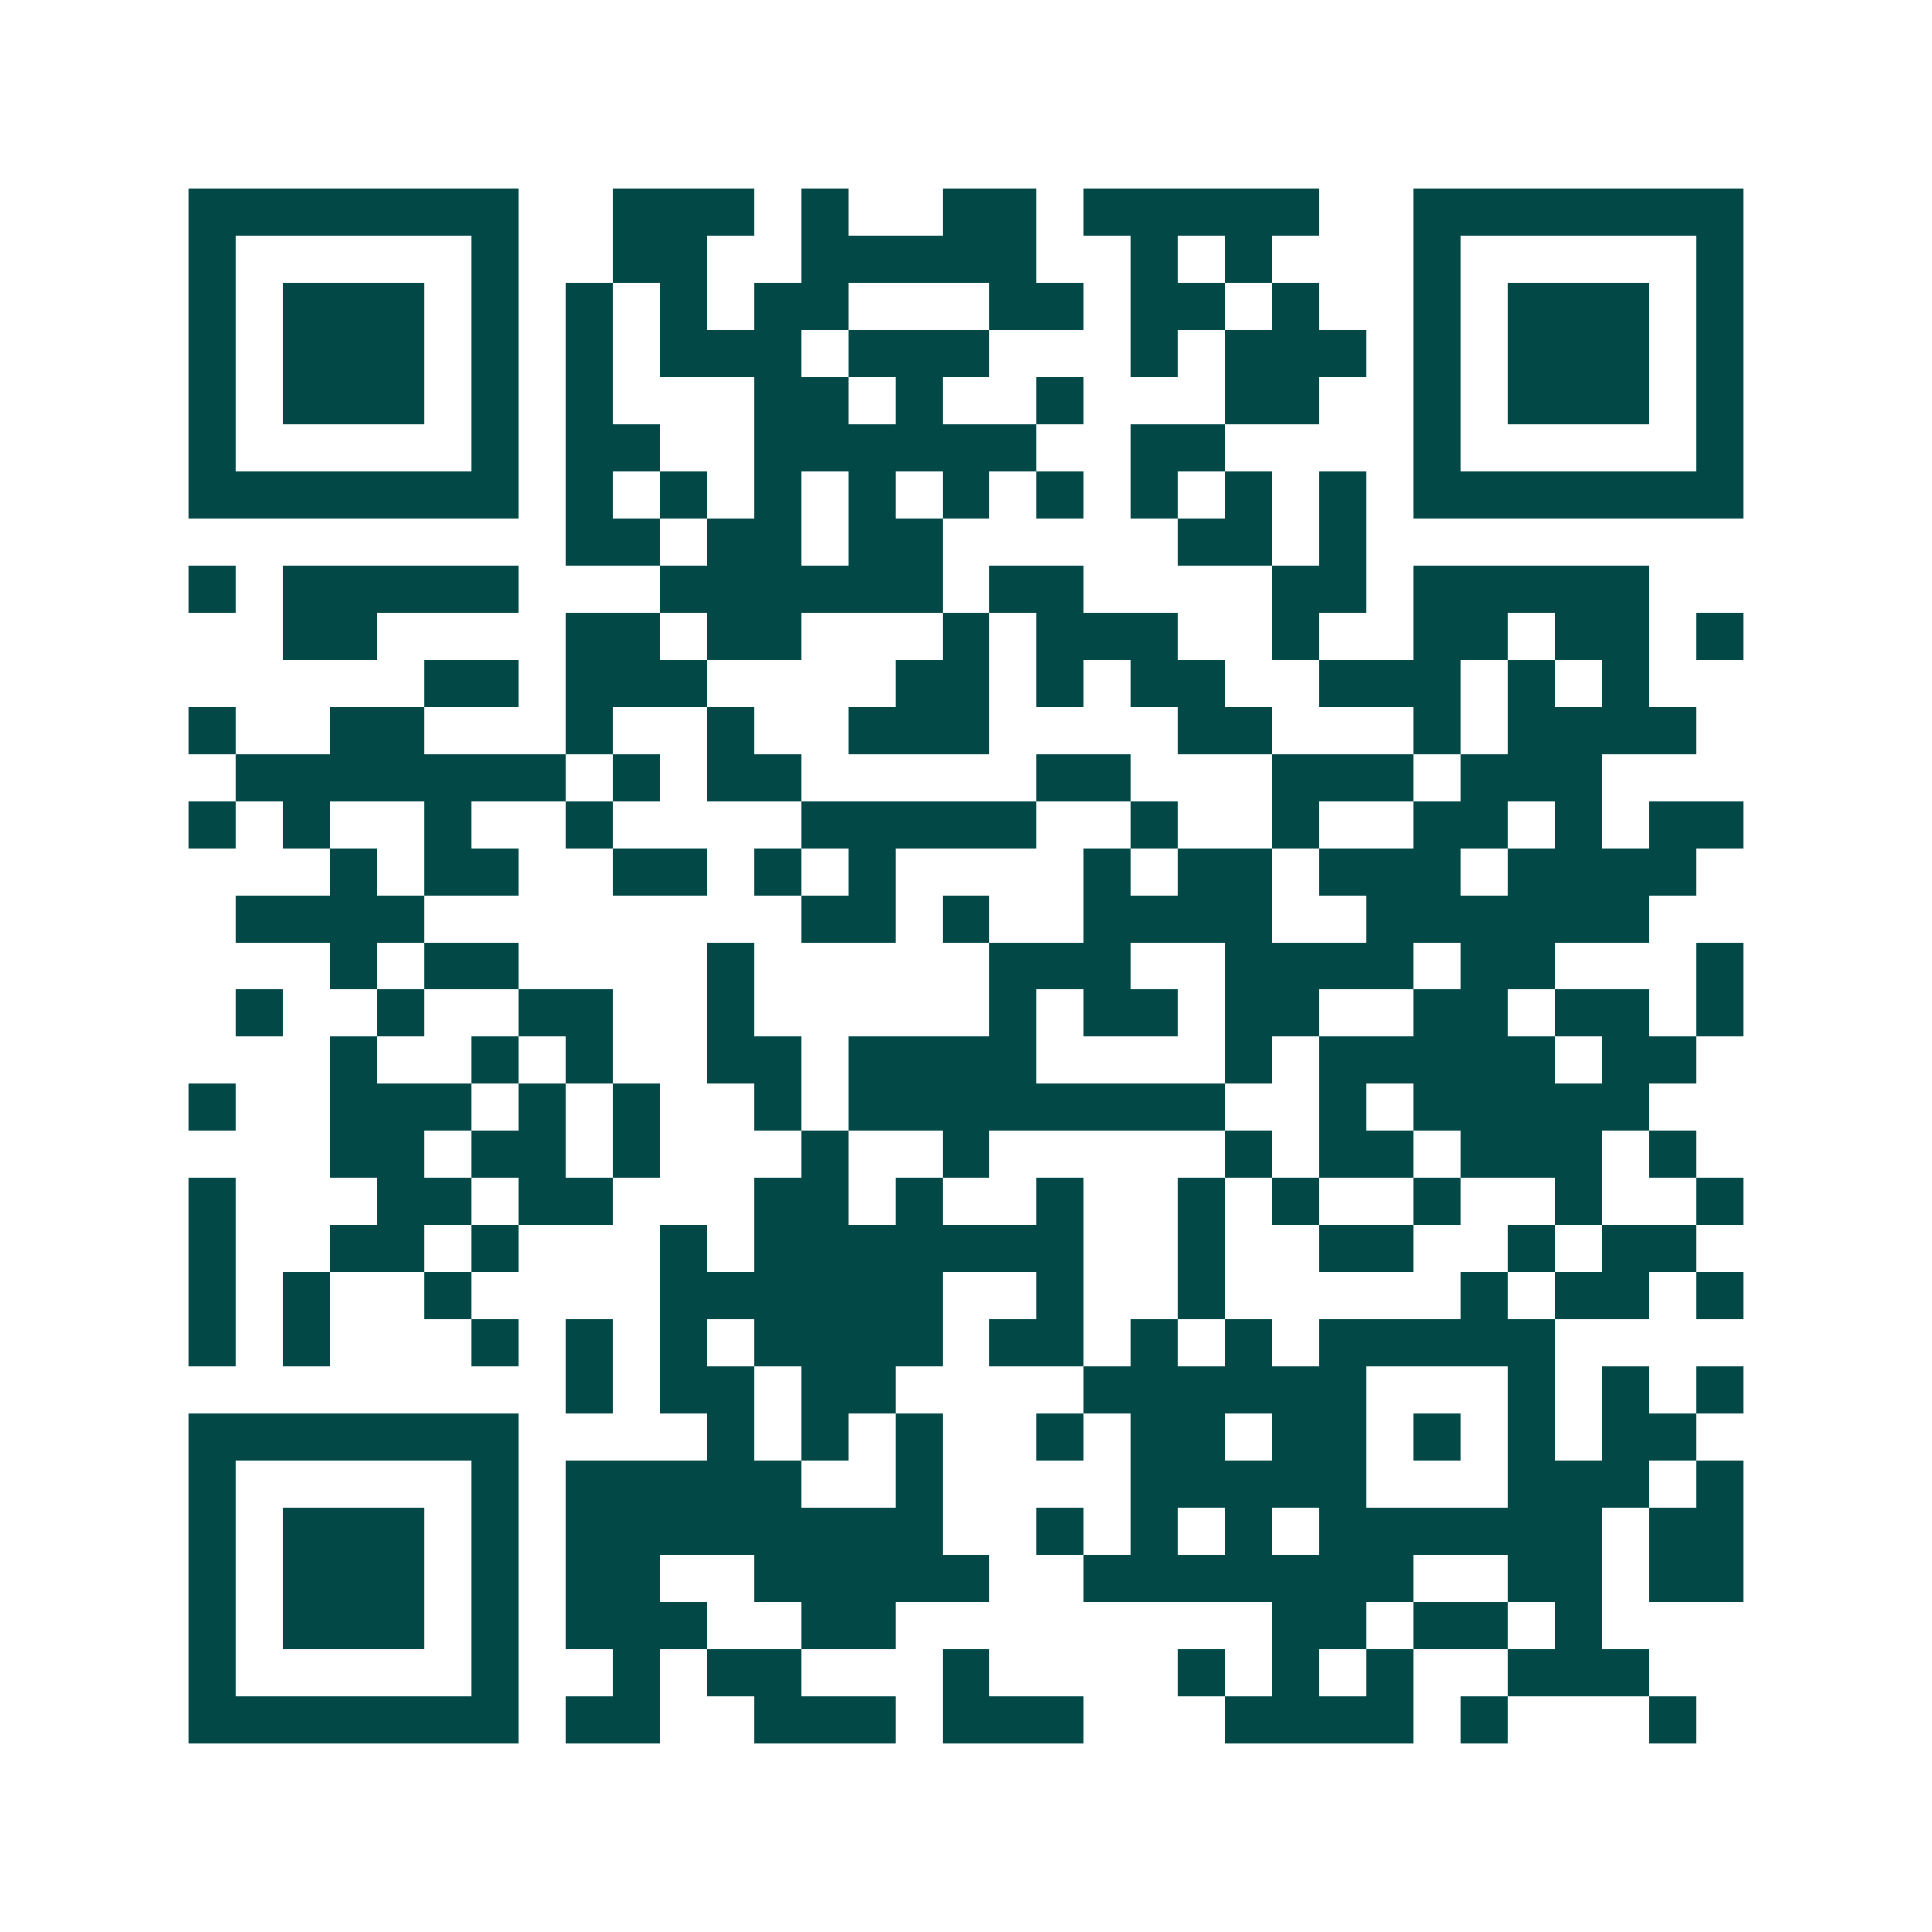 <svg xmlns="http://www.w3.org/2000/svg" width="200" height="200" viewBox="0 0 41 41" shape-rendering="crispEdges"><path fill="#ffffff" d="M0 0h41v41H0z"/><path stroke="#014847" d="M4 4.5h7m2 0h3m1 0h1m2 0h2m1 0h5m2 0h7M4 5.5h1m5 0h1m2 0h2m2 0h5m2 0h1m1 0h1m3 0h1m5 0h1M4 6.5h1m1 0h3m1 0h1m1 0h1m1 0h1m1 0h2m3 0h2m1 0h2m1 0h1m2 0h1m1 0h3m1 0h1M4 7.5h1m1 0h3m1 0h1m1 0h1m1 0h3m1 0h3m3 0h1m1 0h3m1 0h1m1 0h3m1 0h1M4 8.5h1m1 0h3m1 0h1m1 0h1m3 0h2m1 0h1m2 0h1m3 0h2m2 0h1m1 0h3m1 0h1M4 9.5h1m5 0h1m1 0h2m2 0h6m2 0h2m4 0h1m5 0h1M4 10.5h7m1 0h1m1 0h1m1 0h1m1 0h1m1 0h1m1 0h1m1 0h1m1 0h1m1 0h1m1 0h7M12 11.5h2m1 0h2m1 0h2m5 0h2m1 0h1M4 12.5h1m1 0h5m3 0h6m1 0h2m4 0h2m1 0h5M6 13.5h2m4 0h2m1 0h2m3 0h1m1 0h3m2 0h1m2 0h2m1 0h2m1 0h1M9 14.5h2m1 0h3m4 0h2m1 0h1m1 0h2m2 0h3m1 0h1m1 0h1M4 15.5h1m2 0h2m3 0h1m2 0h1m2 0h3m4 0h2m3 0h1m1 0h4M5 16.5h7m1 0h1m1 0h2m5 0h2m3 0h3m1 0h3M4 17.5h1m1 0h1m2 0h1m2 0h1m4 0h5m2 0h1m2 0h1m2 0h2m1 0h1m1 0h2M7 18.5h1m1 0h2m2 0h2m1 0h1m1 0h1m4 0h1m1 0h2m1 0h3m1 0h4M5 19.5h4m8 0h2m1 0h1m2 0h4m2 0h6M7 20.5h1m1 0h2m4 0h1m5 0h3m2 0h4m1 0h2m3 0h1M5 21.5h1m2 0h1m2 0h2m2 0h1m5 0h1m1 0h2m1 0h2m2 0h2m1 0h2m1 0h1M7 22.5h1m2 0h1m1 0h1m2 0h2m1 0h4m4 0h1m1 0h5m1 0h2M4 23.5h1m2 0h3m1 0h1m1 0h1m2 0h1m1 0h8m2 0h1m1 0h5M7 24.5h2m1 0h2m1 0h1m3 0h1m2 0h1m5 0h1m1 0h2m1 0h3m1 0h1M4 25.5h1m3 0h2m1 0h2m3 0h2m1 0h1m2 0h1m2 0h1m1 0h1m2 0h1m2 0h1m2 0h1M4 26.5h1m2 0h2m1 0h1m3 0h1m1 0h7m2 0h1m2 0h2m2 0h1m1 0h2M4 27.5h1m1 0h1m2 0h1m4 0h6m2 0h1m2 0h1m5 0h1m1 0h2m1 0h1M4 28.5h1m1 0h1m3 0h1m1 0h1m1 0h1m1 0h4m1 0h2m1 0h1m1 0h1m1 0h5M12 29.5h1m1 0h2m1 0h2m4 0h6m3 0h1m1 0h1m1 0h1M4 30.5h7m4 0h1m1 0h1m1 0h1m2 0h1m1 0h2m1 0h2m1 0h1m1 0h1m1 0h2M4 31.5h1m5 0h1m1 0h5m2 0h1m4 0h5m3 0h3m1 0h1M4 32.5h1m1 0h3m1 0h1m1 0h8m2 0h1m1 0h1m1 0h1m1 0h6m1 0h2M4 33.5h1m1 0h3m1 0h1m1 0h2m2 0h5m2 0h7m2 0h2m1 0h2M4 34.5h1m1 0h3m1 0h1m1 0h3m2 0h2m8 0h2m1 0h2m1 0h1M4 35.5h1m5 0h1m2 0h1m1 0h2m3 0h1m4 0h1m1 0h1m1 0h1m2 0h3M4 36.5h7m1 0h2m2 0h3m1 0h3m3 0h4m1 0h1m3 0h1"/></svg>
